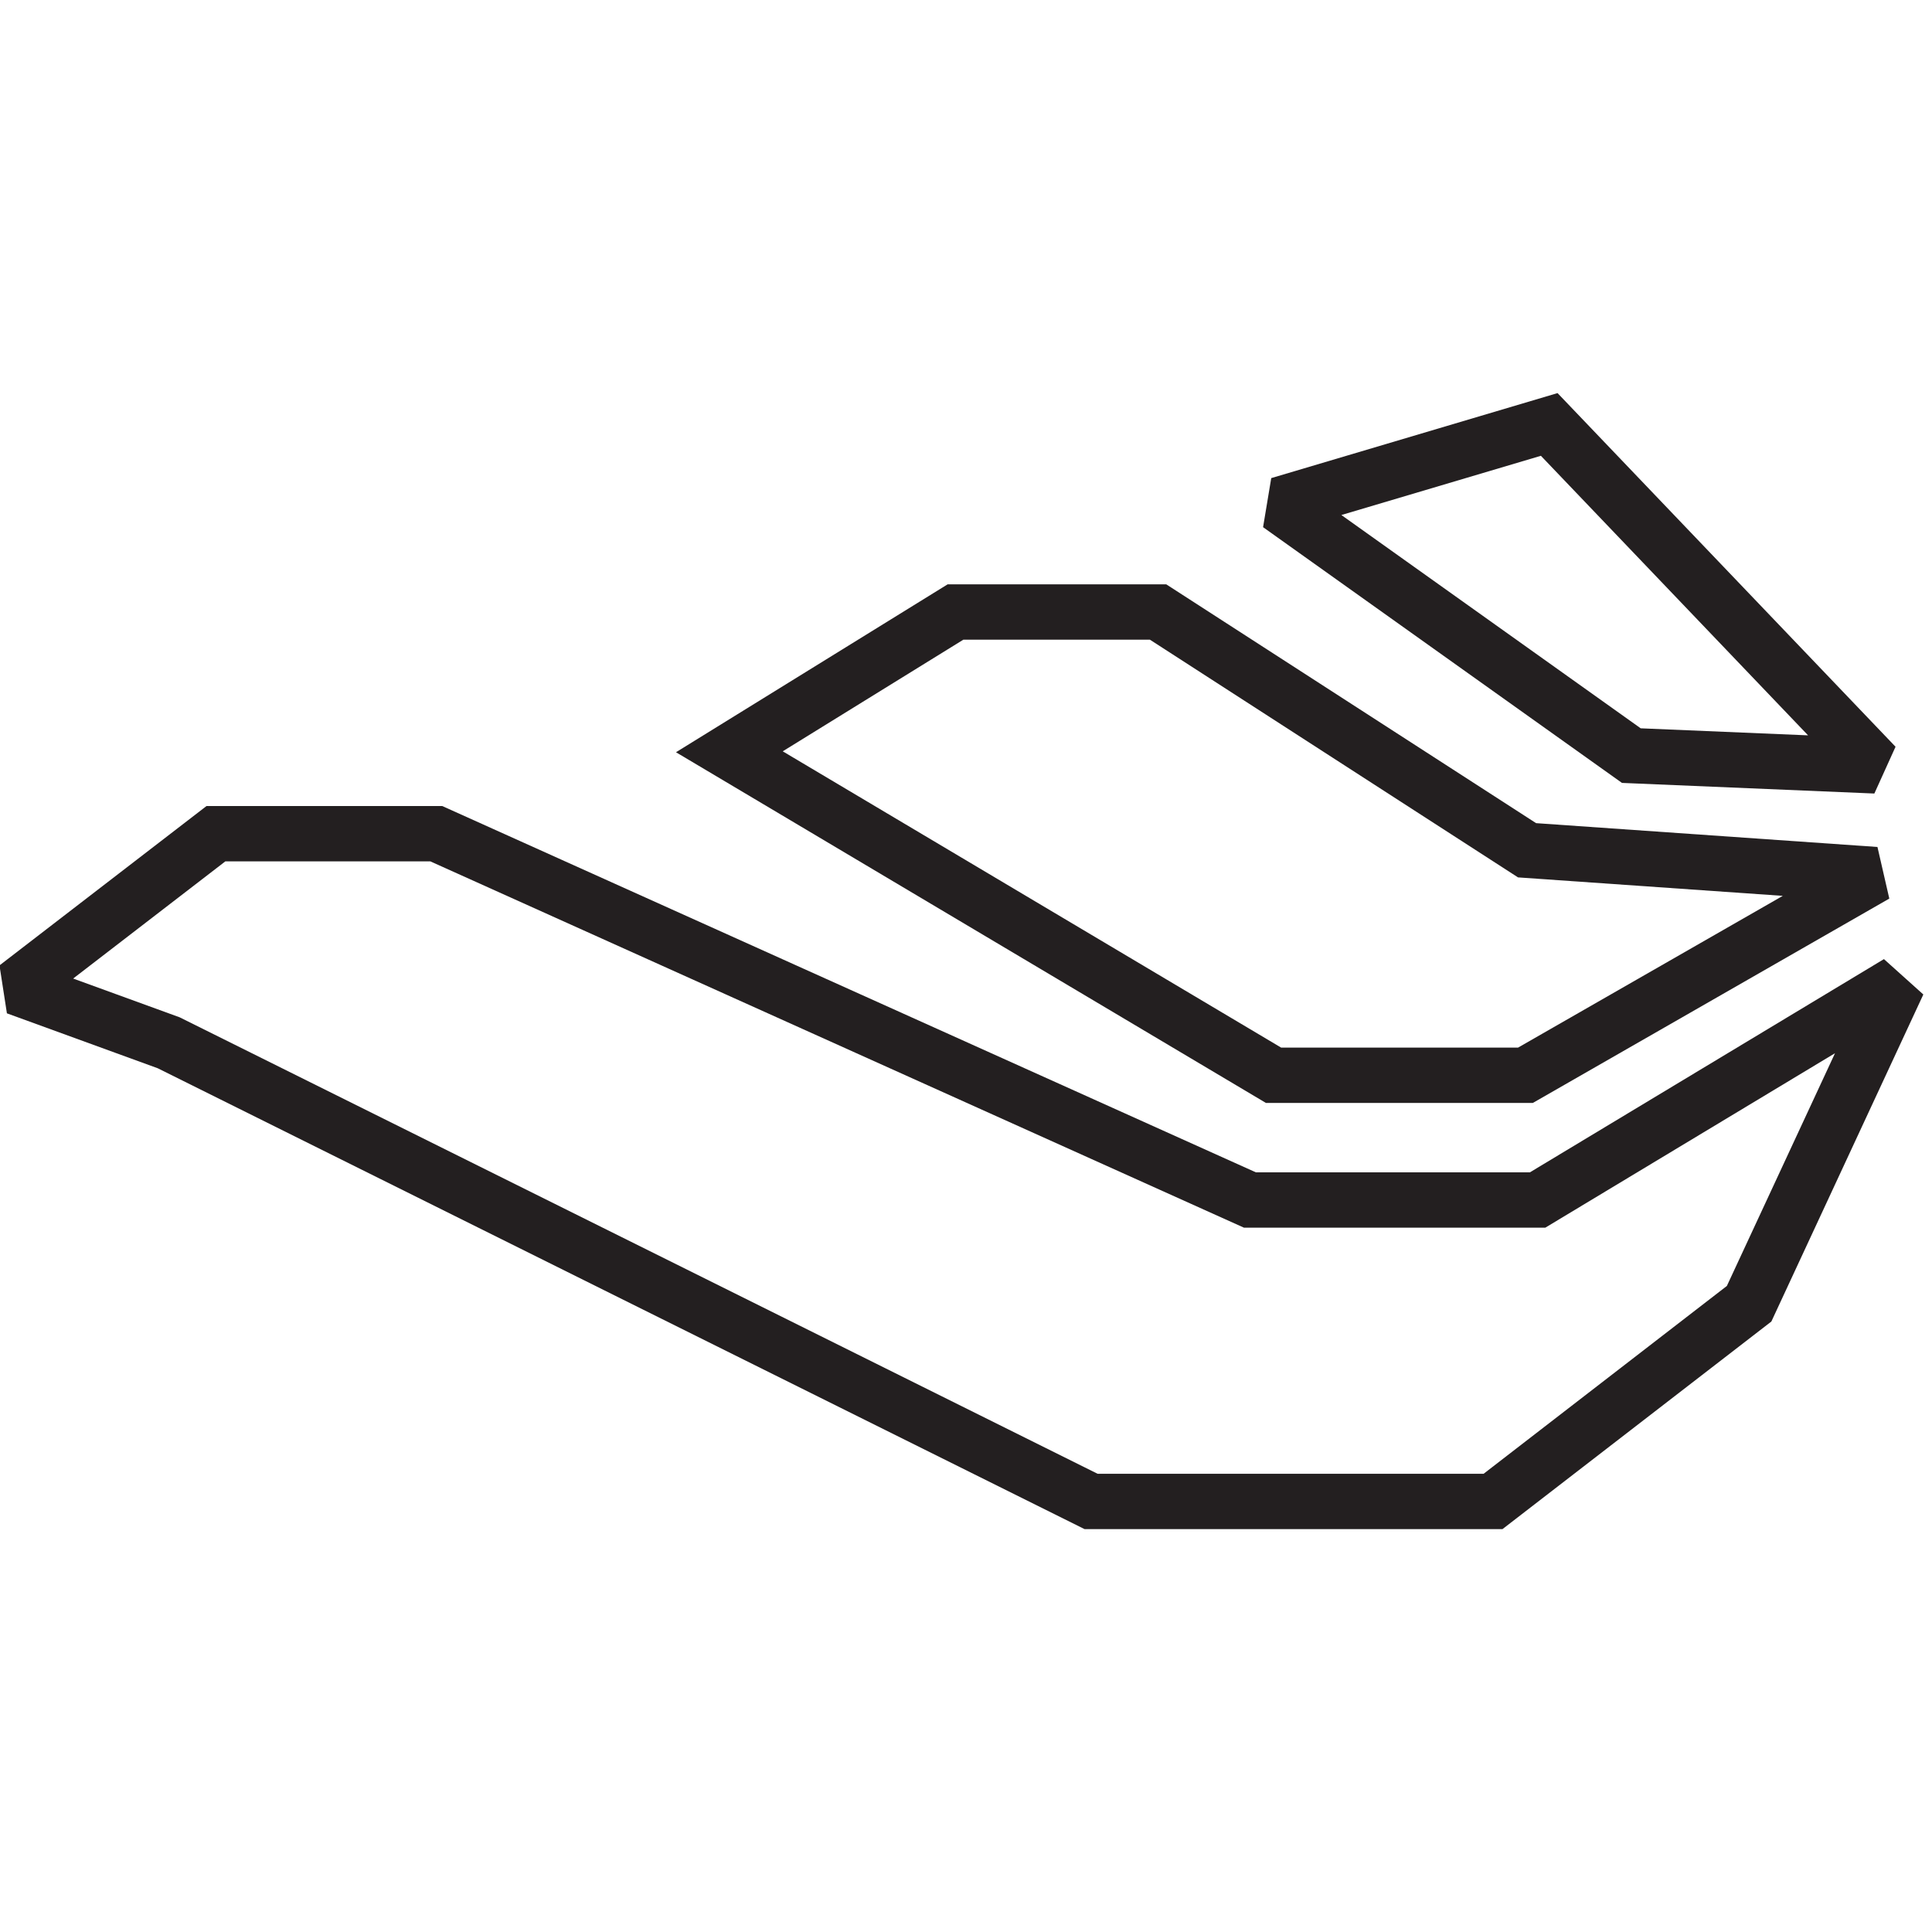 <?xml version="1.0" encoding="UTF-8" standalone="no"?>
<!DOCTYPE svg PUBLIC "-//W3C//DTD SVG 1.1//EN" "http://www.w3.org/Graphics/SVG/1.1/DTD/svg11.dtd">
<svg width="100%" height="100%" viewBox="0 0 40 40" version="1.1" xmlns="http://www.w3.org/2000/svg" xmlns:xlink="http://www.w3.org/1999/xlink" xml:space="preserve" xmlns:serif="http://www.serif.com/" style="fill-rule:evenodd;clip-rule:evenodd;stroke-linejoin:round;stroke-miterlimit:2;">
    <g transform="matrix(4.167,0,0,4.167,-230,-230)">
        <g transform="matrix(0.11,0,0,0.11,53.682,53.38)">
            <path d="M98.422,52.348L99.379,50.235L84.112,34.261L71.18,38.101L70.811,40.317L87.022,51.868L98.422,52.348ZM95.428,49.72L87.868,49.402C87.868,49.402 74.348,39.768 74.348,39.768C74.348,39.768 83.36,37.093 83.36,37.093L95.428,49.72Z" style="fill:rgb(35,31,32);"/>
        </g>
        <g transform="matrix(0.11,0,0,0.11,53.682,53.38)">
            <path d="M99.097,57.093L98.562,54.762L83.143,53.686C83.143,53.686 66.438,42.899 66.438,42.899L56.563,42.899L44.293,50.483L70.941,66.324L82.995,66.324L99.097,57.093ZM94.286,56.97L82.329,63.824C82.329,63.824 71.627,63.824 71.627,63.824C71.627,63.824 49.115,50.441 49.115,50.441C49.115,50.441 57.273,45.399 57.273,45.399C57.273,45.399 65.7,45.399 65.7,45.399C65.7,45.399 82.327,56.136 82.327,56.136L94.286,56.97Z" style="fill:rgb(35,31,32);"/>
        </g>
        <g transform="matrix(0.11,0,0,0.11,53.682,53.38)">
            <path d="M100.634,61.425L98.855,59.827L82.864,69.458C82.864,69.458 70.485,69.458 70.485,69.458C70.485,69.458 33.736,52.913 33.736,52.913L23.087,52.913L13.737,60.111L14.072,62.276L20.887,64.758C20.887,64.758 62.749,85.574 62.749,85.574L81.624,85.574L93.77,76.196L100.634,61.425ZM96.645,64.077L91.76,74.59C91.76,74.59 80.772,83.074 80.772,83.074C80.772,83.074 63.337,83.074 63.337,83.074L21.875,62.456L17.064,60.705C17.064,60.705 23.937,55.413 23.937,55.413C23.937,55.413 33.2,55.413 33.2,55.413C33.2,55.413 69.949,71.958 69.949,71.958L83.558,71.958L96.645,64.077Z" style="fill:rgb(35,31,32);"/>
        </g>
    </g>
</svg>
